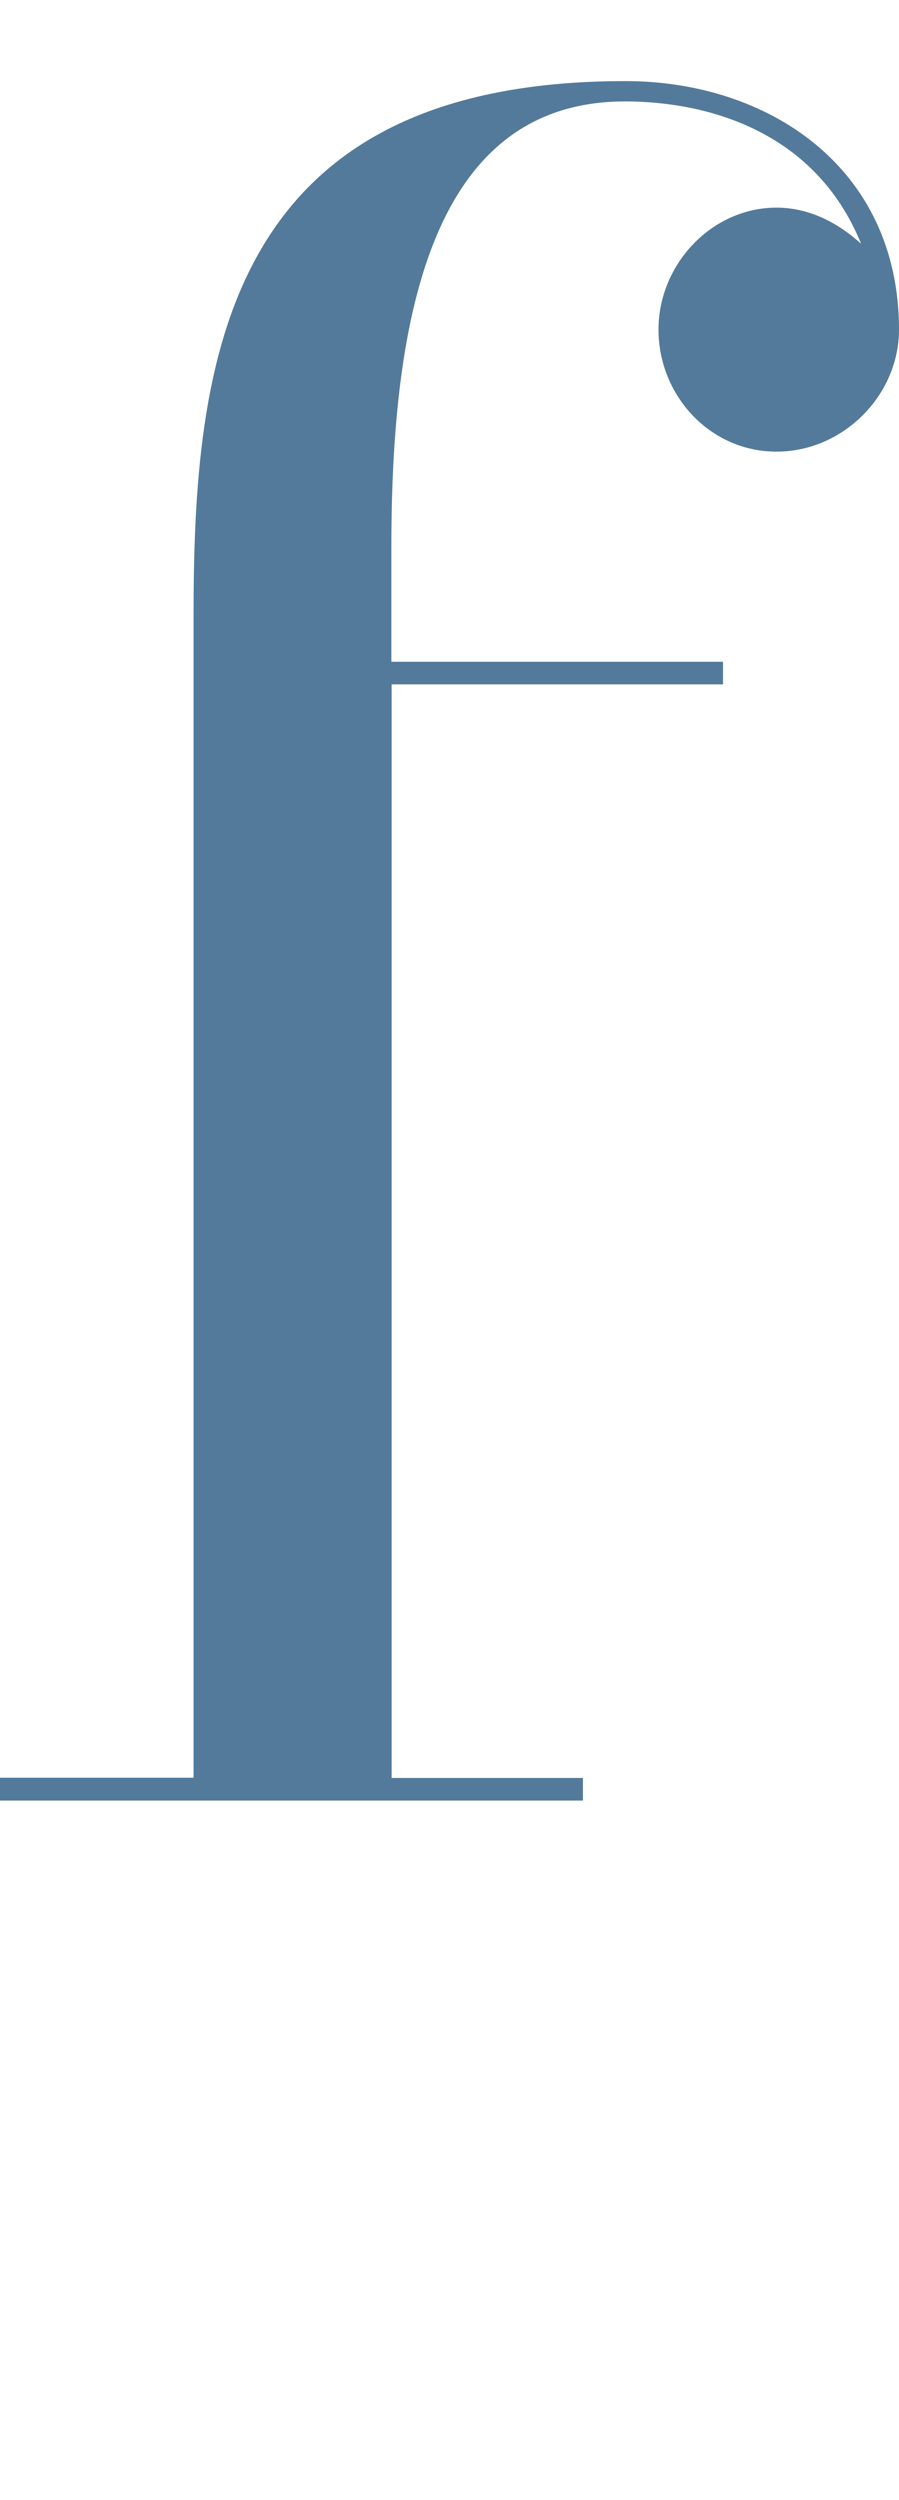 <?xml version="1.0" encoding="UTF-8"?><svg id="_レイヤー_2" xmlns="http://www.w3.org/2000/svg" viewBox="0 0 35.81 99.58"><defs><style>.cls-1{fill:none;}.cls-2{fill:#537a9a;}</style></defs><g id="design"><g><path class="cls-2" d="M0,71.71v-.9H7.71V24.55C7.71,14.48,8.86,3.23,24.91,3.23c5.67,0,10.9,3.42,10.9,9.9,0,2.61-2.22,4.86-4.88,4.86s-4.7-2.25-4.7-4.86,2.13-4.86,4.7-4.86c1.33,0,2.48,.63,3.37,1.44-1.86-4.59-6.29-5.67-9.4-5.67-7.62,0-9.31,8.37-9.31,17.73v4.59h13.21v.9H15.6v43.56h7.62v.9H0Z"/><rect class="cls-1" x="13.16" width="10.96" height="99.58"/></g></g></svg>